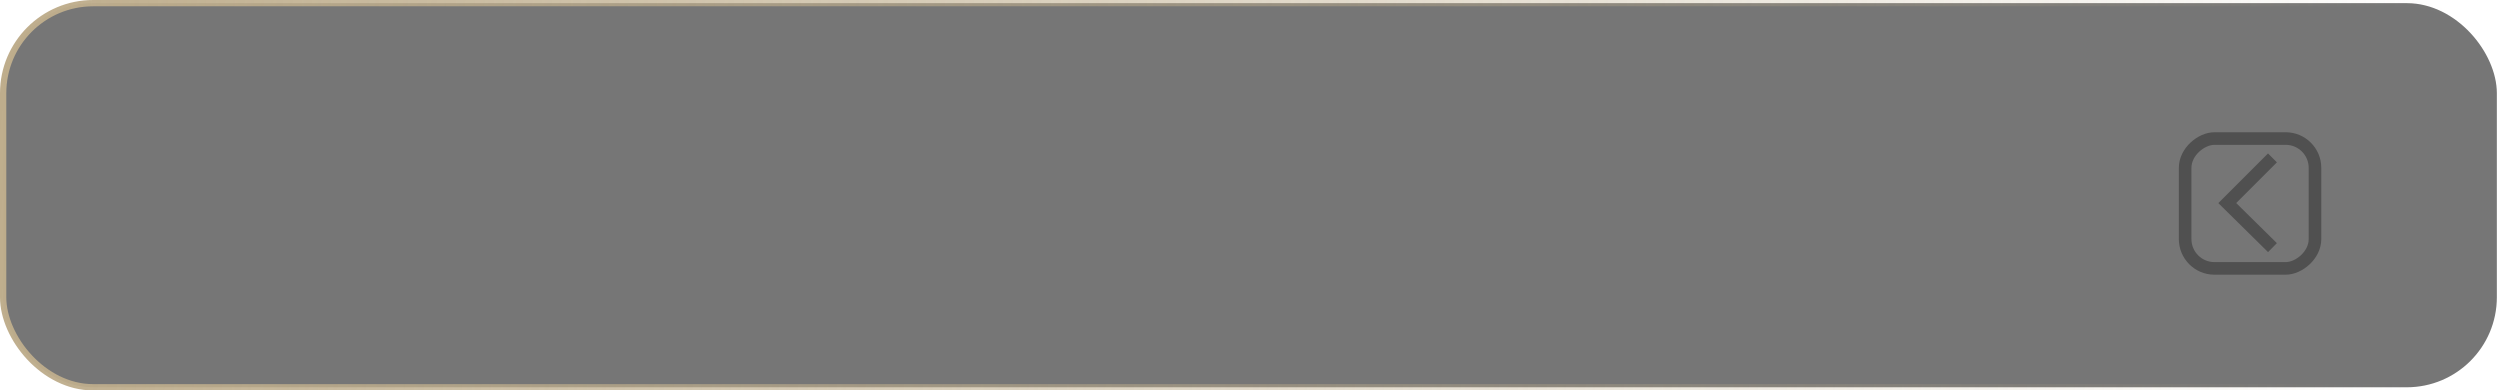 <?xml version="1.0" encoding="UTF-8"?> <svg xmlns="http://www.w3.org/2000/svg" width="397" height="62" viewBox="0 0 397 62" fill="none"><rect data-figma-bg-blur-radius="0" x="0.5" y="0.5" width="396" height="61" rx="14.303" fill="#1C1C1C" fill-opacity="0.6" stroke="url(#paint0_linear_480_3)"></rect><rect x="347" y="42.621" width="20.621" height="20.621" rx="4.655" transform="rotate(-90 347 42.621)" stroke="#505050" stroke-width="2"></rect><path d="M360.867 25.072L353.691 32.248L360.867 39.323" stroke="#505050" stroke-width="2"></path><defs><clipPath id="bgblur_0_480_3_clip_path" transform="translate(0 0)"><rect x="0.5" y="0.5" width="396" height="61" rx="14.303"></rect></clipPath><linearGradient id="paint0_linear_480_3" x1="0" y1="0" x2="395.749" y2="42.62" gradientUnits="userSpaceOnUse"><stop stop-color="#BEAD8C"></stop><stop offset="0.971" stop-color="#BEAD8C" stop-opacity="0"></stop></linearGradient></defs></svg> 